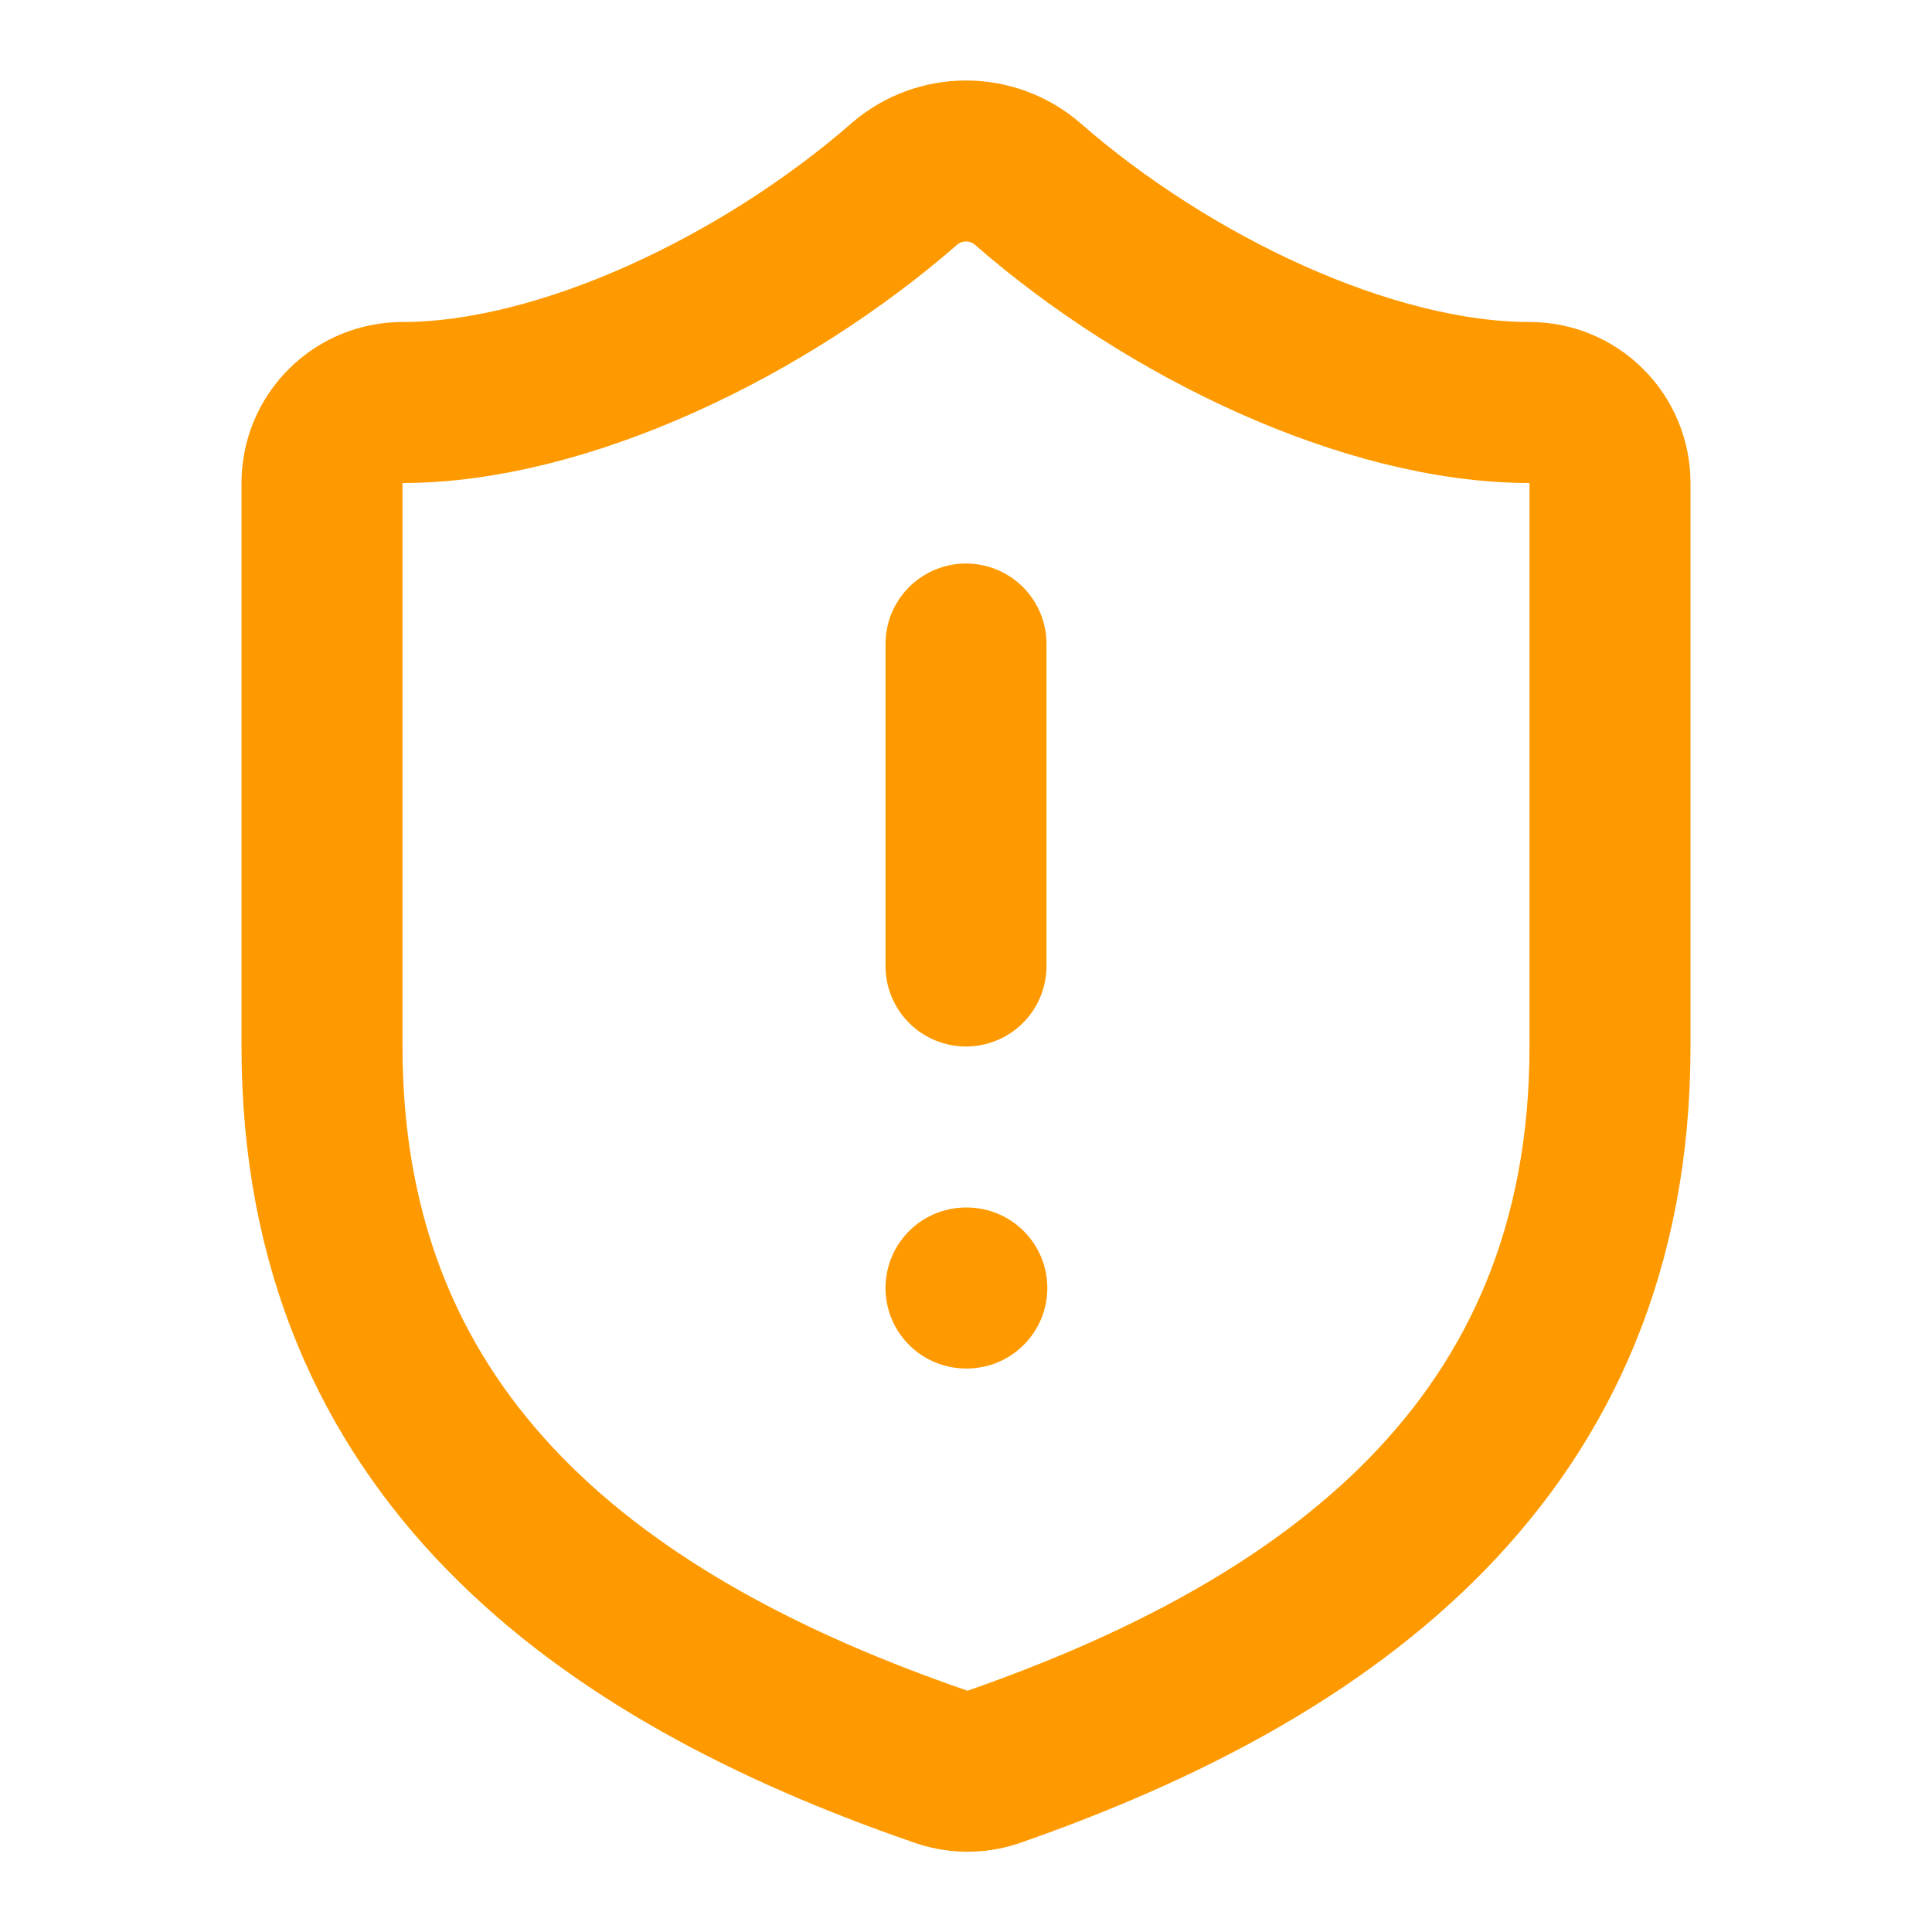 <svg width="24" height="24" viewBox="0 0 24 24" fill="none" xmlns="http://www.w3.org/2000/svg">
<path d="M20 13C20 18 16.5 20.5 12.34 21.95C12.122 22.024 11.886 22.02 11.67 21.94C7.5 20.5 4 18 4 13V6C4 5.735 4.105 5.48 4.293 5.293C4.48 5.105 4.735 5 5 5C7 5 9.5 3.8 11.24 2.28C11.452 2.099 11.721 2 12 2C12.279 2 12.548 2.099 12.76 2.28C14.51 3.81 17 5 19 5C19.265 5 19.52 5.105 19.707 5.293C19.895 5.48 20 5.735 20 6V13Z" stroke="#FE9A00" stroke-width="2" stroke-linecap="round" stroke-linejoin="round"/>
<path d="M12 8V12" stroke="#FE9A00" stroke-width="2" stroke-linecap="round" stroke-linejoin="round"/>
<path d="M12 16H12.01" stroke="#FE9A00" stroke-width="2" stroke-linecap="round" stroke-linejoin="round"/>
</svg>
